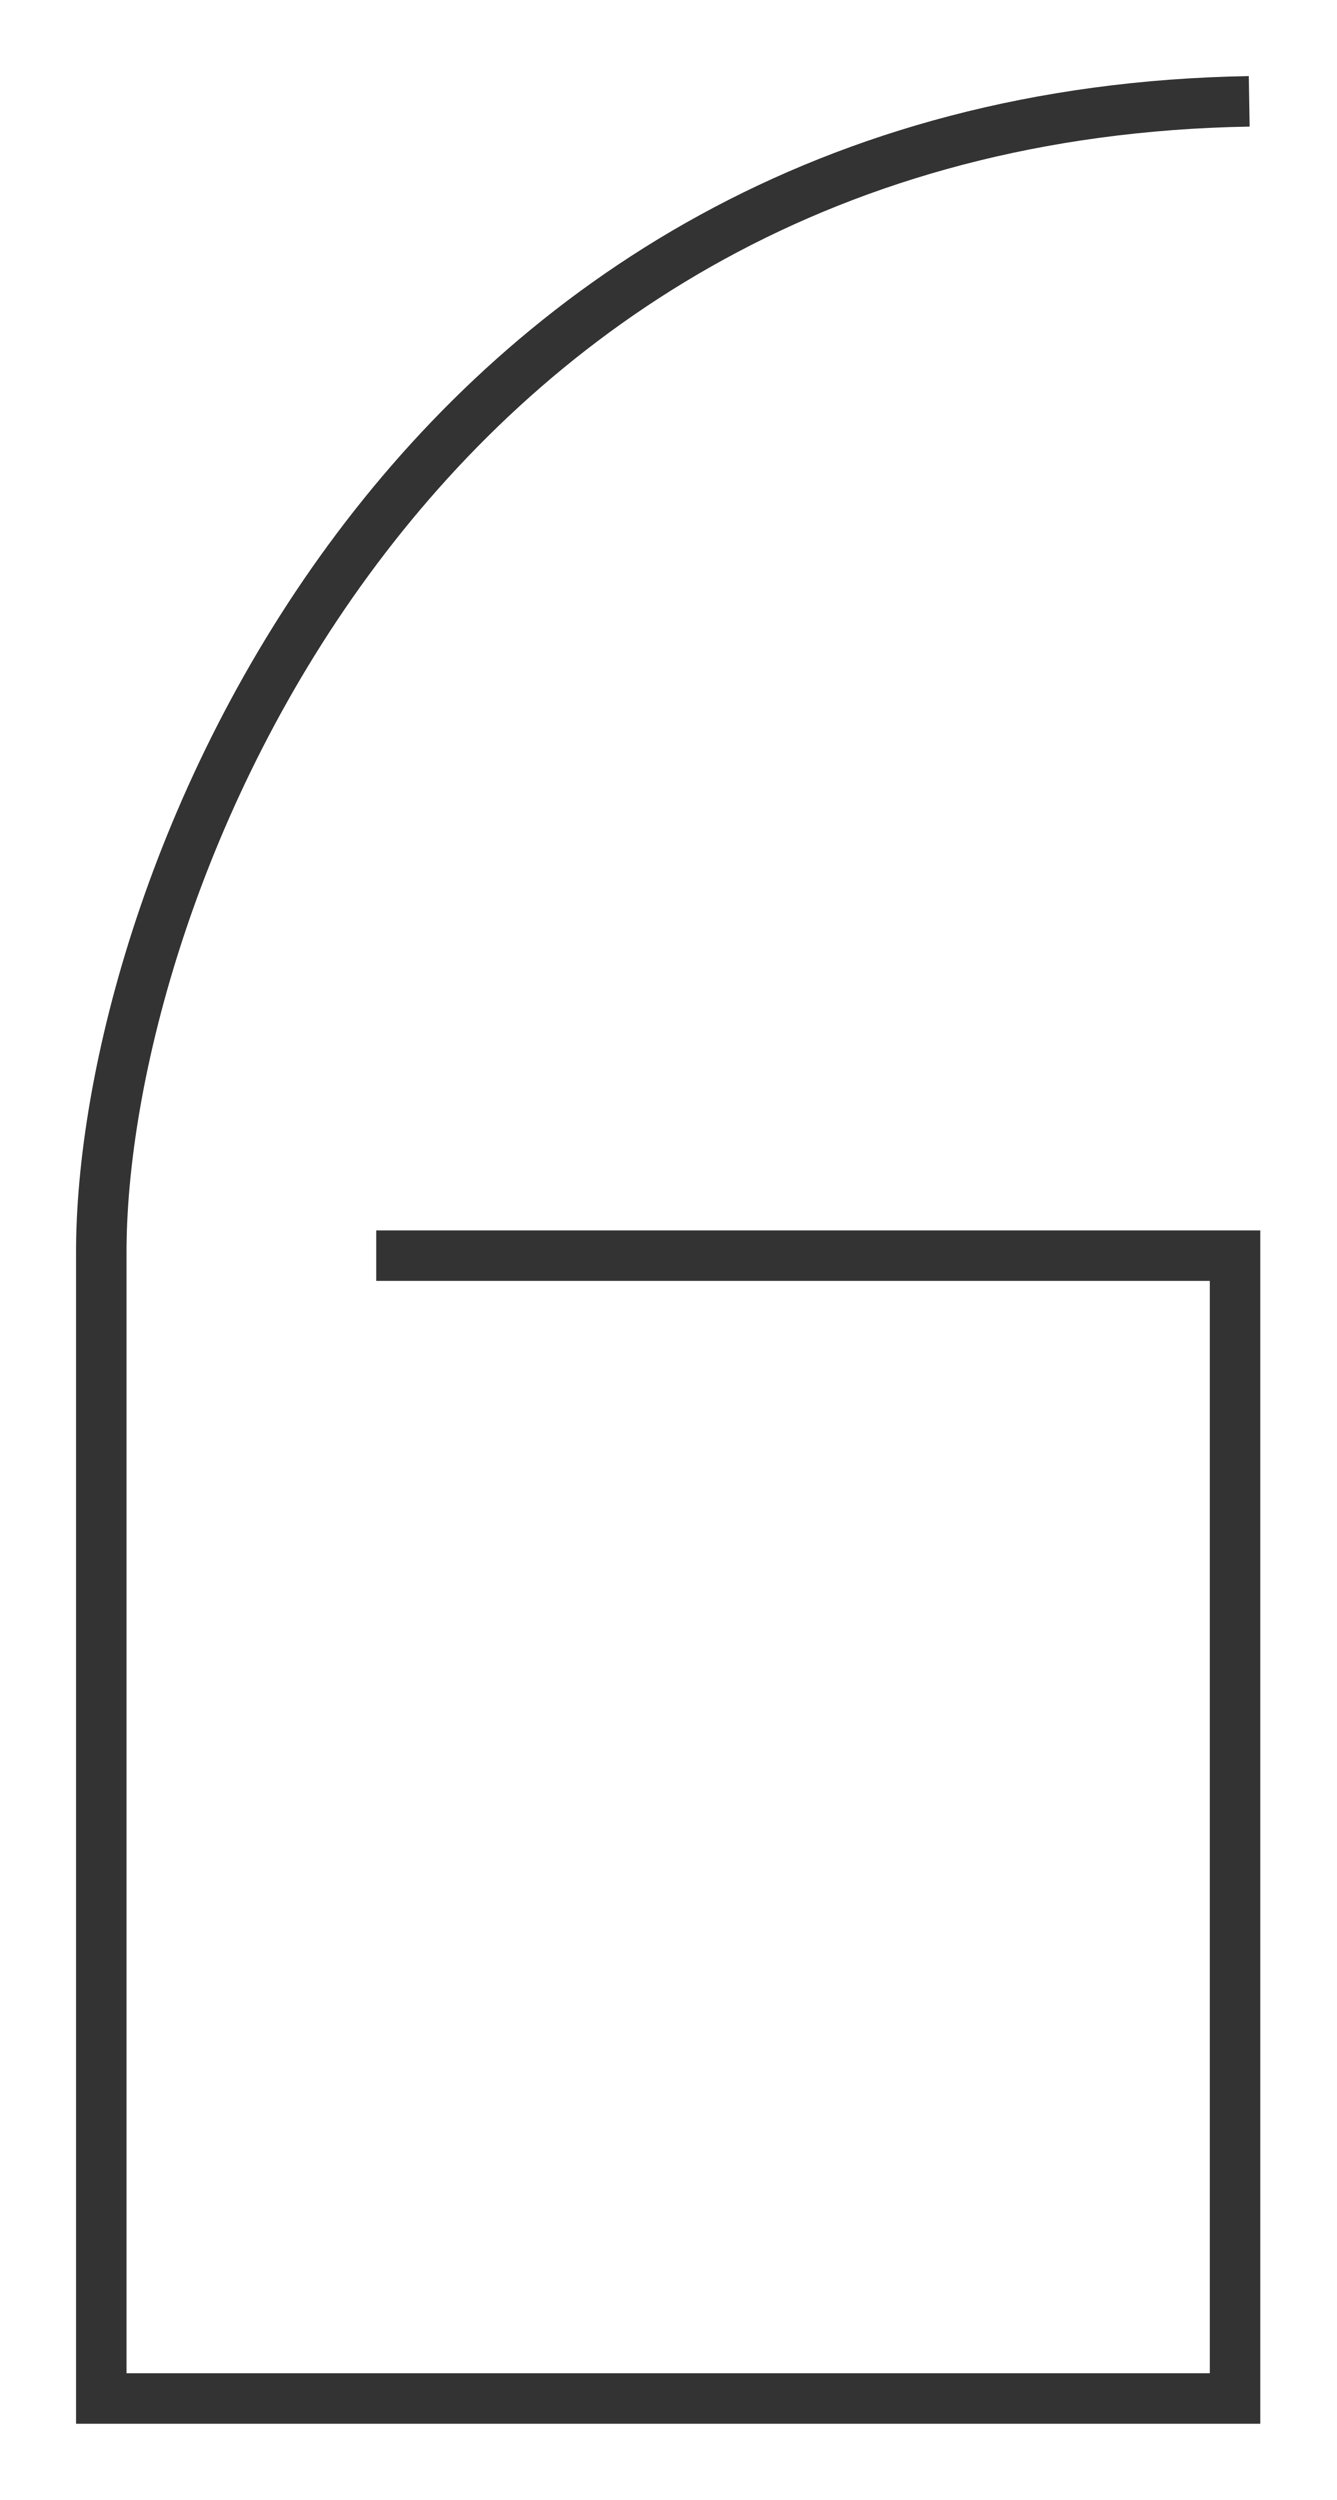 <?xml version="1.0" encoding="UTF-8"?> <svg xmlns="http://www.w3.org/2000/svg" width="99" height="185" viewBox="0 0 99 185" fill="none"> <path d="M27.858 92.924H91.451V177.501H7.5V92.924C7.36 66.286 29.747 8.56 92.5 7.5" stroke="#333333" stroke-width="3.738"></path> </svg> 